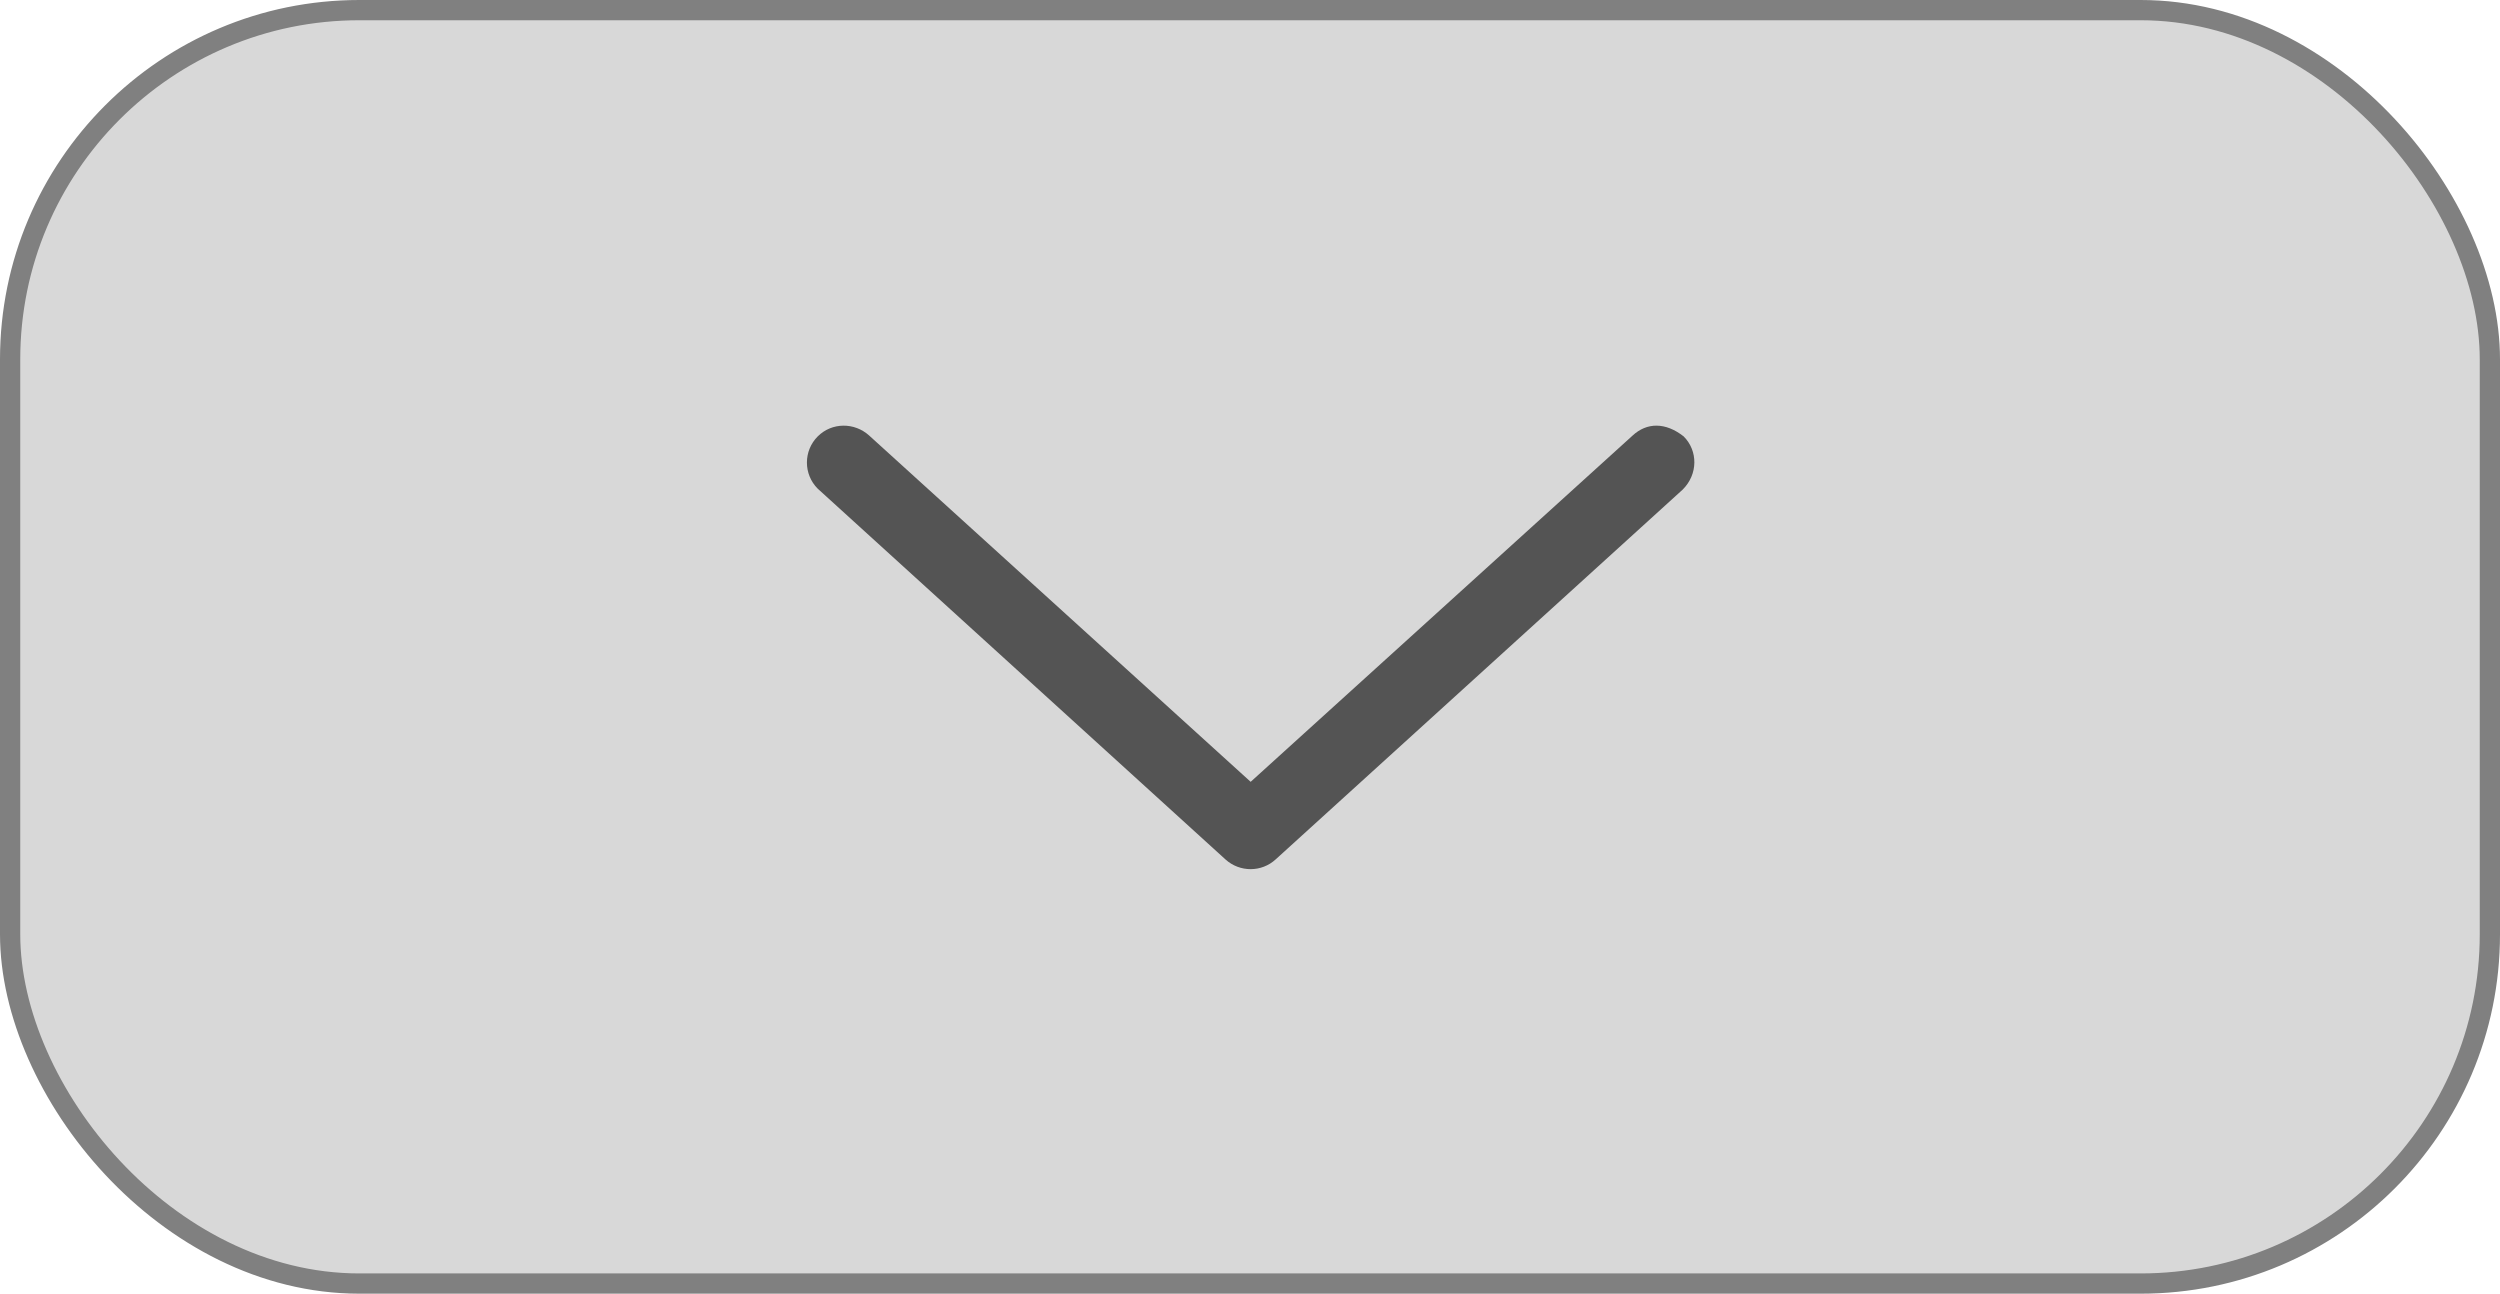<?xml version="1.0" encoding="UTF-8" standalone="no"?>
<svg
   width="15.311"
   height="7.923"
   viewBox="0 0 15.311 7.923"
   version="1.1"
   id="svg9088"
   sodipodi:docname="w_arrow-down_16_crop.svg"
   inkscape:version="1.2 (dc2aedaf03, 2022-05-15)"
   xmlns:inkscape="http://www.inkscape.org/namespaces/inkscape"
   xmlns:sodipodi="http://sodipodi.sourceforge.net/DTD/sodipodi-0.dtd"
   xmlns:xlink="http://www.w3.org/1999/xlink"
   xmlns="http://www.w3.org/2000/svg"
   xmlns:svg="http://www.w3.org/2000/svg"
   xmlns:rdf="http://www.w3.org/1999/02/22-rdf-syntax-ns#"
   xmlns:cc="http://creativecommons.org/ns#"
   xmlns:dc="http://purl.org/dc/elements/1.1/">
  <sodipodi:namedview
     id="namedview9090"
     pagecolor="#505050"
     bordercolor="#eeeeee"
     borderopacity="1"
     inkscape:showpageshadow="0"
     inkscape:pageopacity="0"
     inkscape:pagecheckerboard="0"
     inkscape:deskcolor="#505050"
     showgrid="false"
     inkscape:zoom="27.40625"
     inkscape:cx="1.4047891"
     inkscape:cy="7.1151653"
     inkscape:window-width="1904"
     inkscape:window-height="1001"
     inkscape:window-x="1920"
     inkscape:window-y="0"
     inkscape:window-maximized="1"
     inkscape:current-layer="svg9088" />
  <title
     id="title9067">w_arrow-down_16</title>
  <defs
     id="defs9073">
    <filter
       id="filter-1"
       x="0"
       y="0"
       width="1"
       height="1">
      <feColorMatrix
         in="SourceGraphic"
         type="matrix"
         values="0 0 0 0 1 0 0 0 0 1 0 0 0 0 1 0 0 0 1 0"
         id="feColorMatrix9069" />
    </filter>
    <path
       d="m 13.161,5.135 -5.162,4.68 -5.158,-4.682 c -0.199,-0.18 -0.504,-0.179 -0.695,0.012 -0.195,0.195 -0.195,0.512 0,0.707 0.004,0.004 5.512,5.012 5.512,5.012 0.194,0.176 0.489,0.176 0.681,-0.002 l 5.501,-4.998 c 0.208,-0.207 0.208,-0.524 0.013,-0.719 -0.245,-0.192 -0.496,-0.192 -0.692,-0.01 z"
       id="path-2" />
  </defs>
  <g
     inkscape:groupmode="layer"
     id="layer5"
     inkscape:label="Layer 2"
     transform="translate(-0.344,-4.038)" />
  <rect
     style="fill:#d8d8d8;fill-opacity:1;stroke:#808080;stroke-width:0.124;stroke-dasharray:none"
     id="rect21427"
     width="15.187"
     height="7.799"
     x="0.062"
     y="0.062"
     rx="2.139" />
  <g
     inkscape:groupmode="layer"
     id="layer4"
     inkscape:label="Layer 1"
     transform="translate(-0.344,-4.038)">
    <use
       fill="#ffffff"
       xlink:href="#path-2"
       id="use9079-9"
       transform="matrix(0.453,0,0,0.453,4.38,4.38)"
       style="fill:#545454;fill-opacity:1" />
  </g>
</svg>
